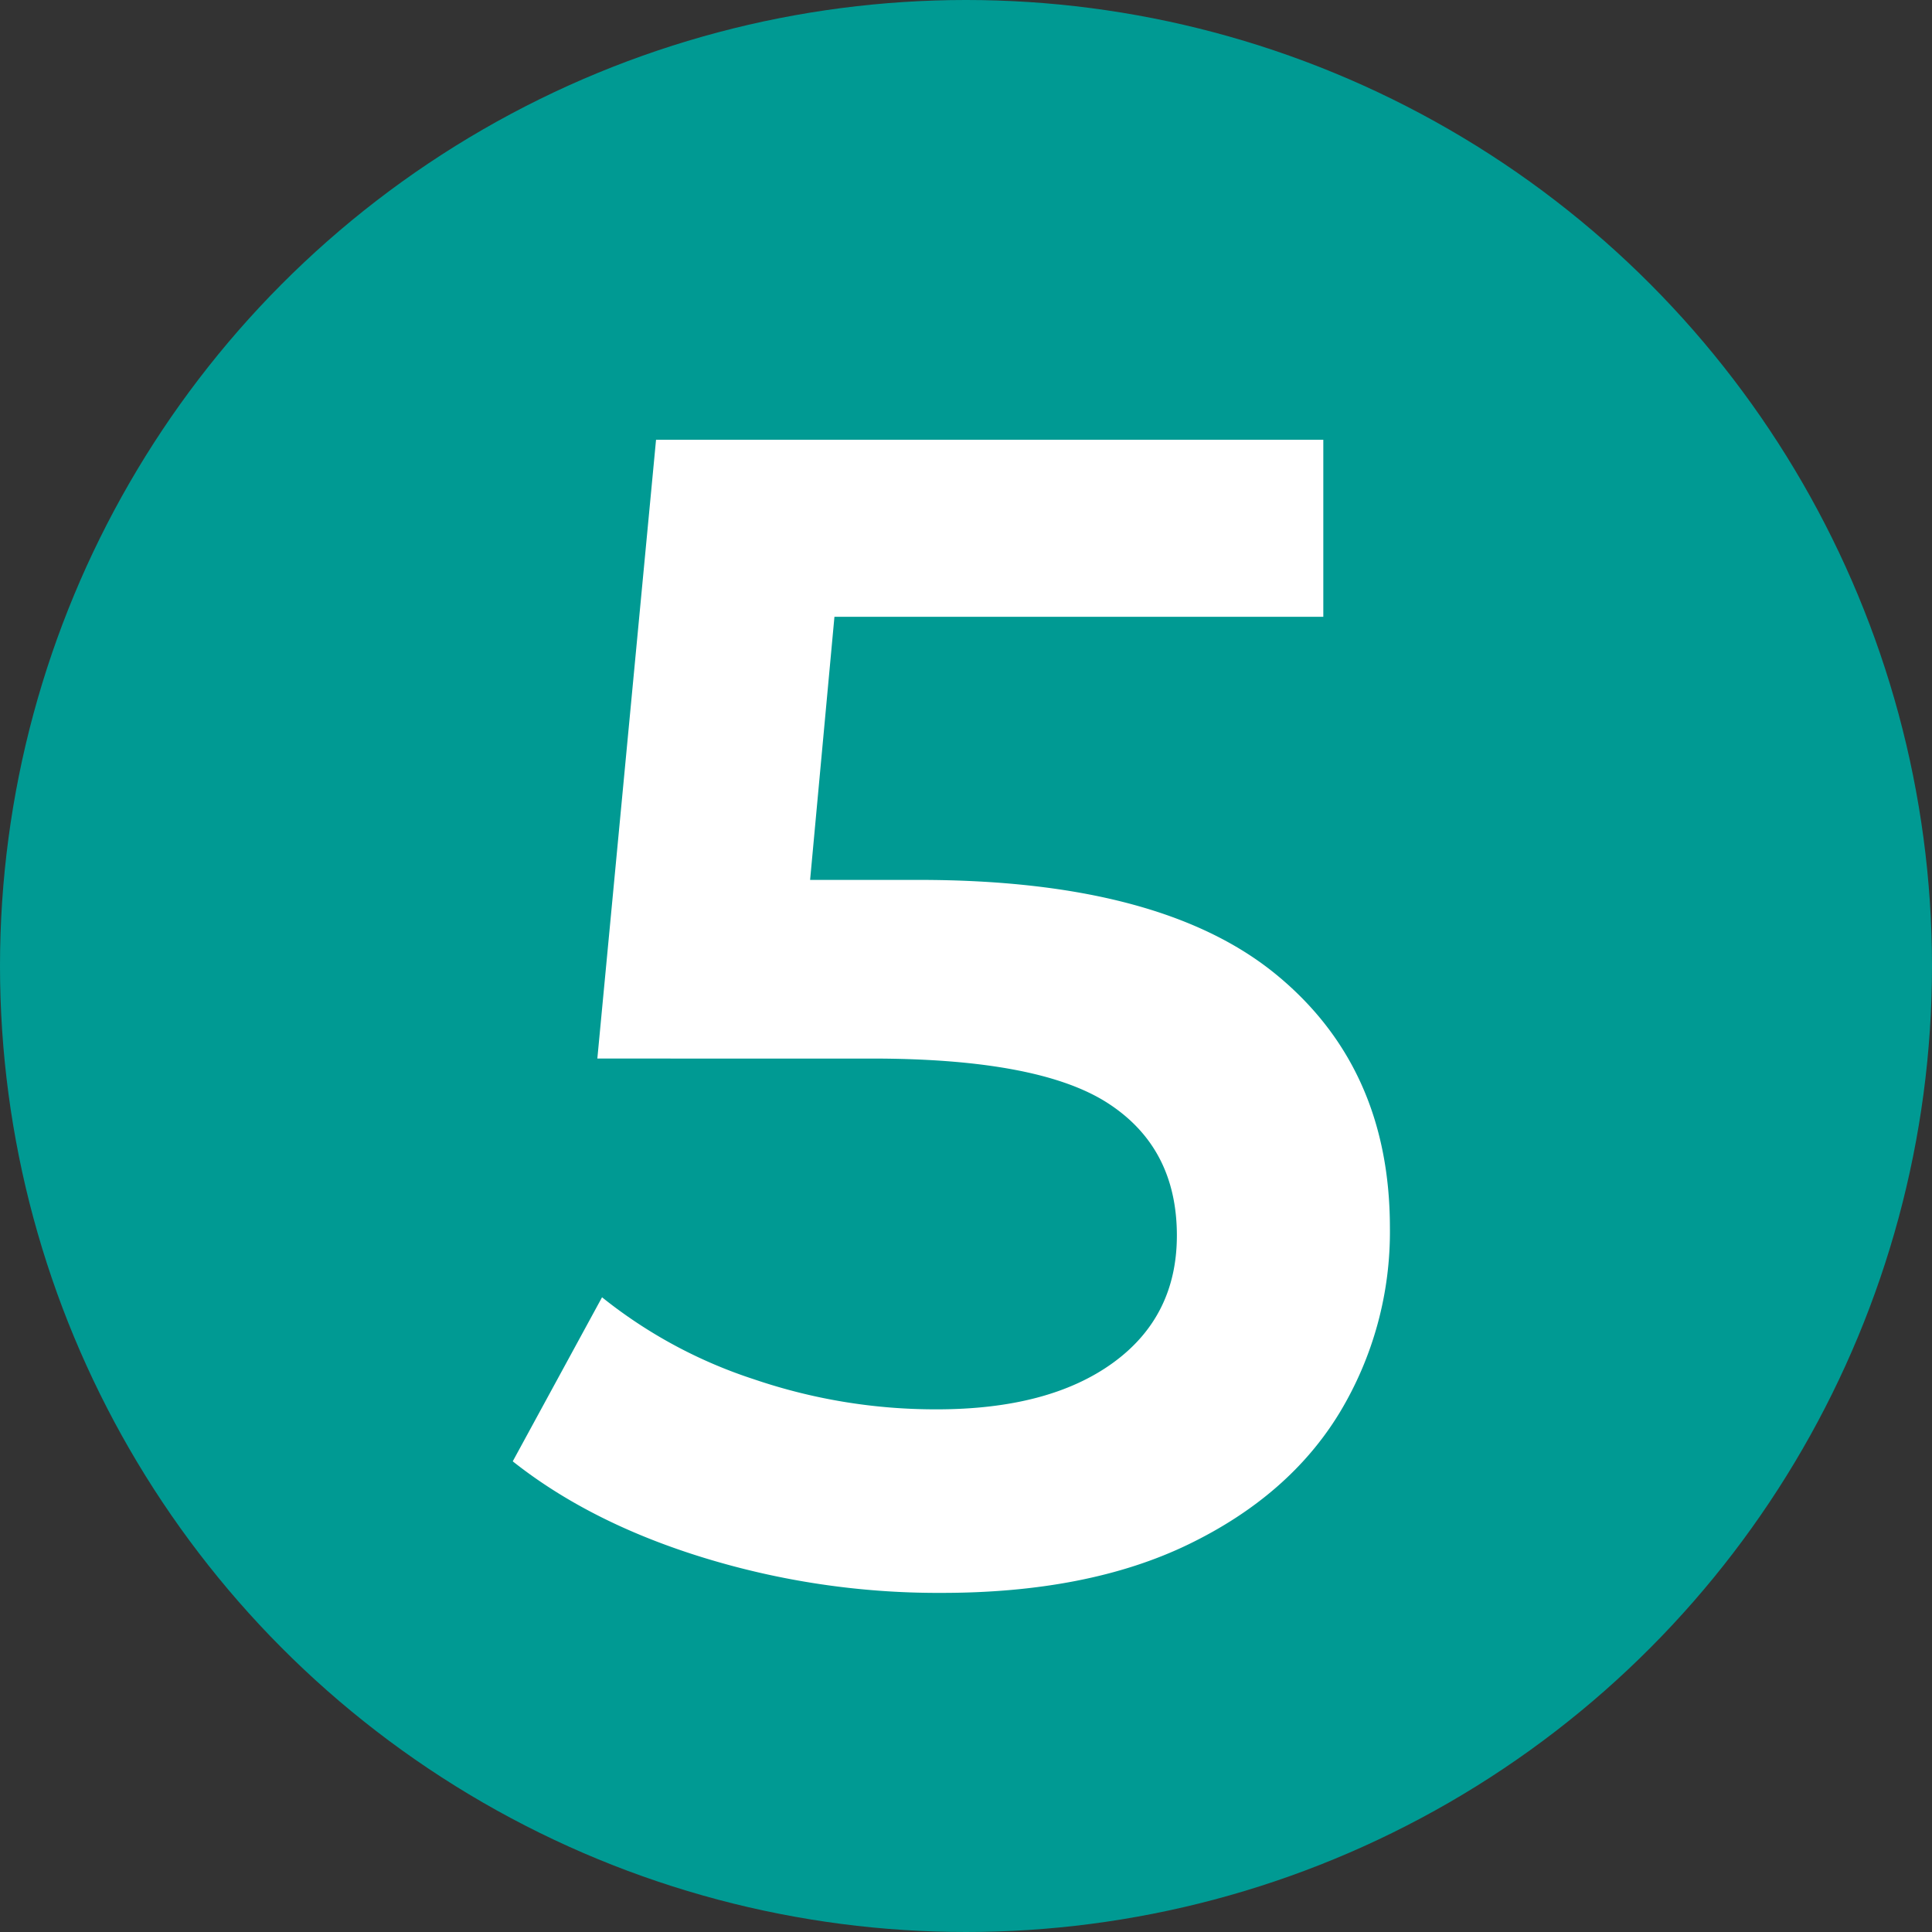 <svg id="Ebene_1" data-name="Ebene 1" xmlns="http://www.w3.org/2000/svg" viewBox="0 0 296.2 296.2"><rect x="0" y="0" width="296.2" height="296.2" fill="#333333" stroke="none"/><defs><style>.cls-1{fill:#009a93;}.cls-2{fill:#fff;}</style></defs><circle class="cls-1" cx="148.1" cy="148.1" r="148.1"/><path class="cls-2" d="M197.31,151.11q17.67,14.32,17.68,39a53.65,53.65,0,0,1-7.72,28.39q-7.72,12.69-23.16,20.17T146,246.11a122.28,122.28,0,0,1-36.11-5.36q-17.43-5.34-29.38-14.81l13.69-25.15a73.66,73.66,0,0,0,23.29,12.57,86.27,86.27,0,0,0,28,4.61q17.17,0,27-7.1t9.84-19.54q0-13.46-10.58-20.3t-36.23-6.84H93.48l9-94.87H204.78V96.46H129.83L126.1,136.8h16.68Q179.62,136.8,197.31,151.11Z" transform="translate(-1.9 -1.9)"/></svg>